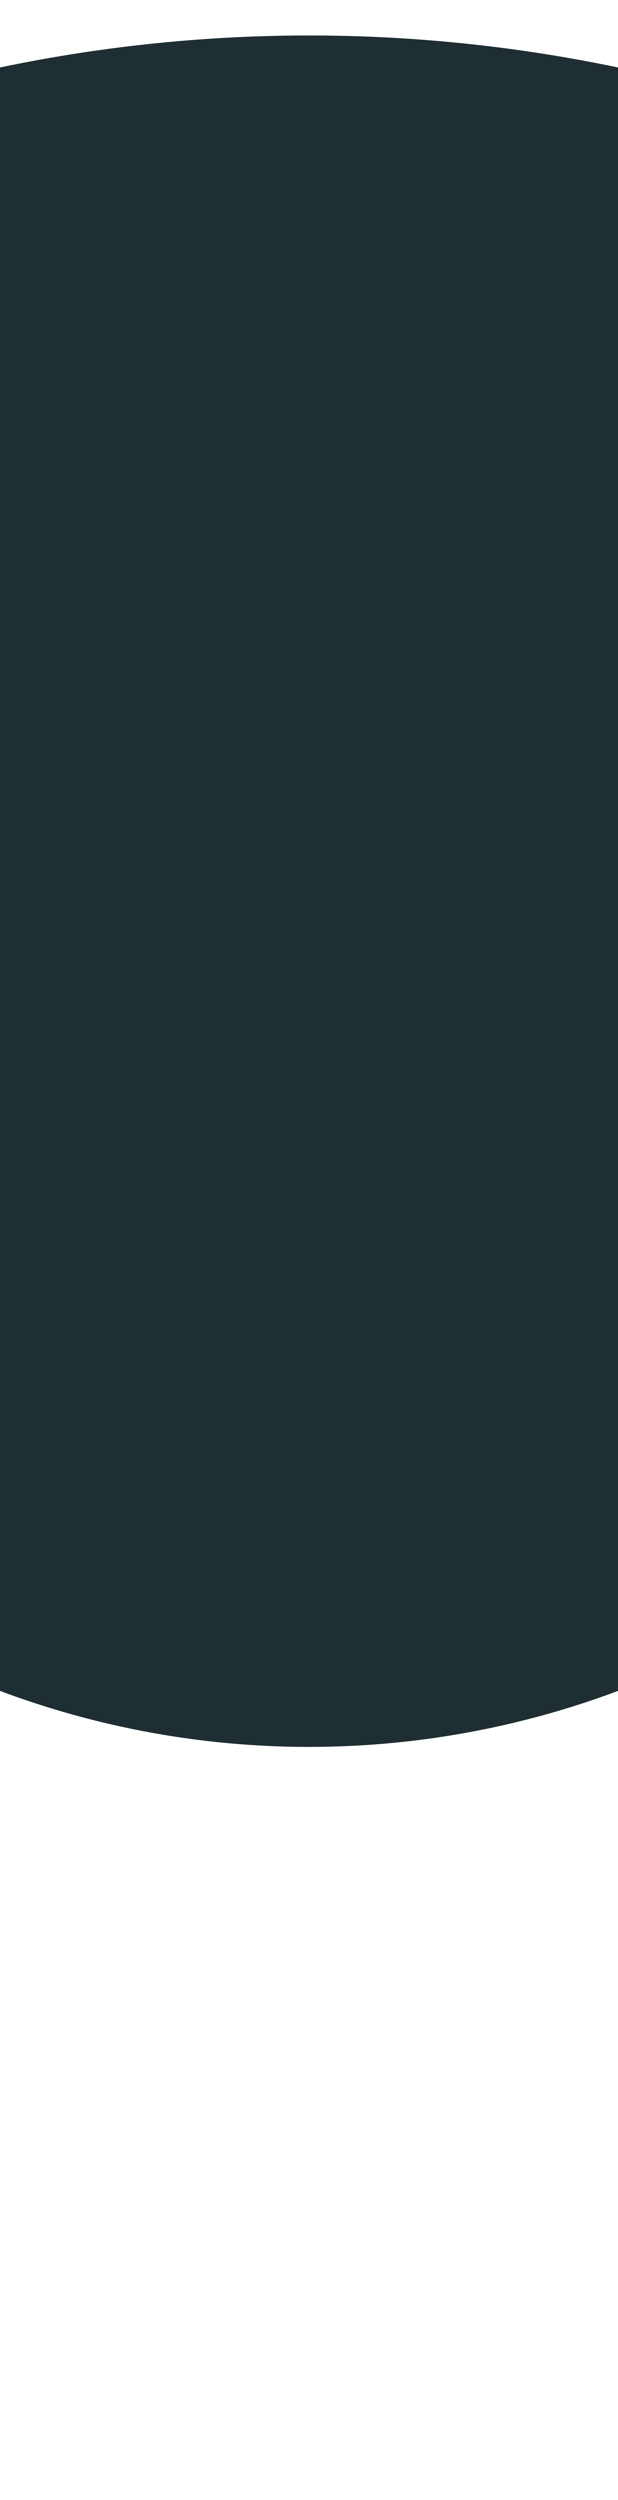 <svg width="393" height="1588" viewBox="0 0 393 1588" fill="none" xmlns="http://www.w3.org/2000/svg">
<g clip-path="url(#clip0_6420_6174)">
<path d="M-92 66.903C95.783 7.735 297.217 7.735 485 66.903V1029.66C307.457 1136.33 85.543 1136.33 -92 1029.66V66.903Z" fill="#1F2E32"/>
</g>
<defs>
<clipPath id="clip0_6420_6174">
<rect width="393" height="1588" fill="white"/>
</clipPath>
</defs>
</svg>
